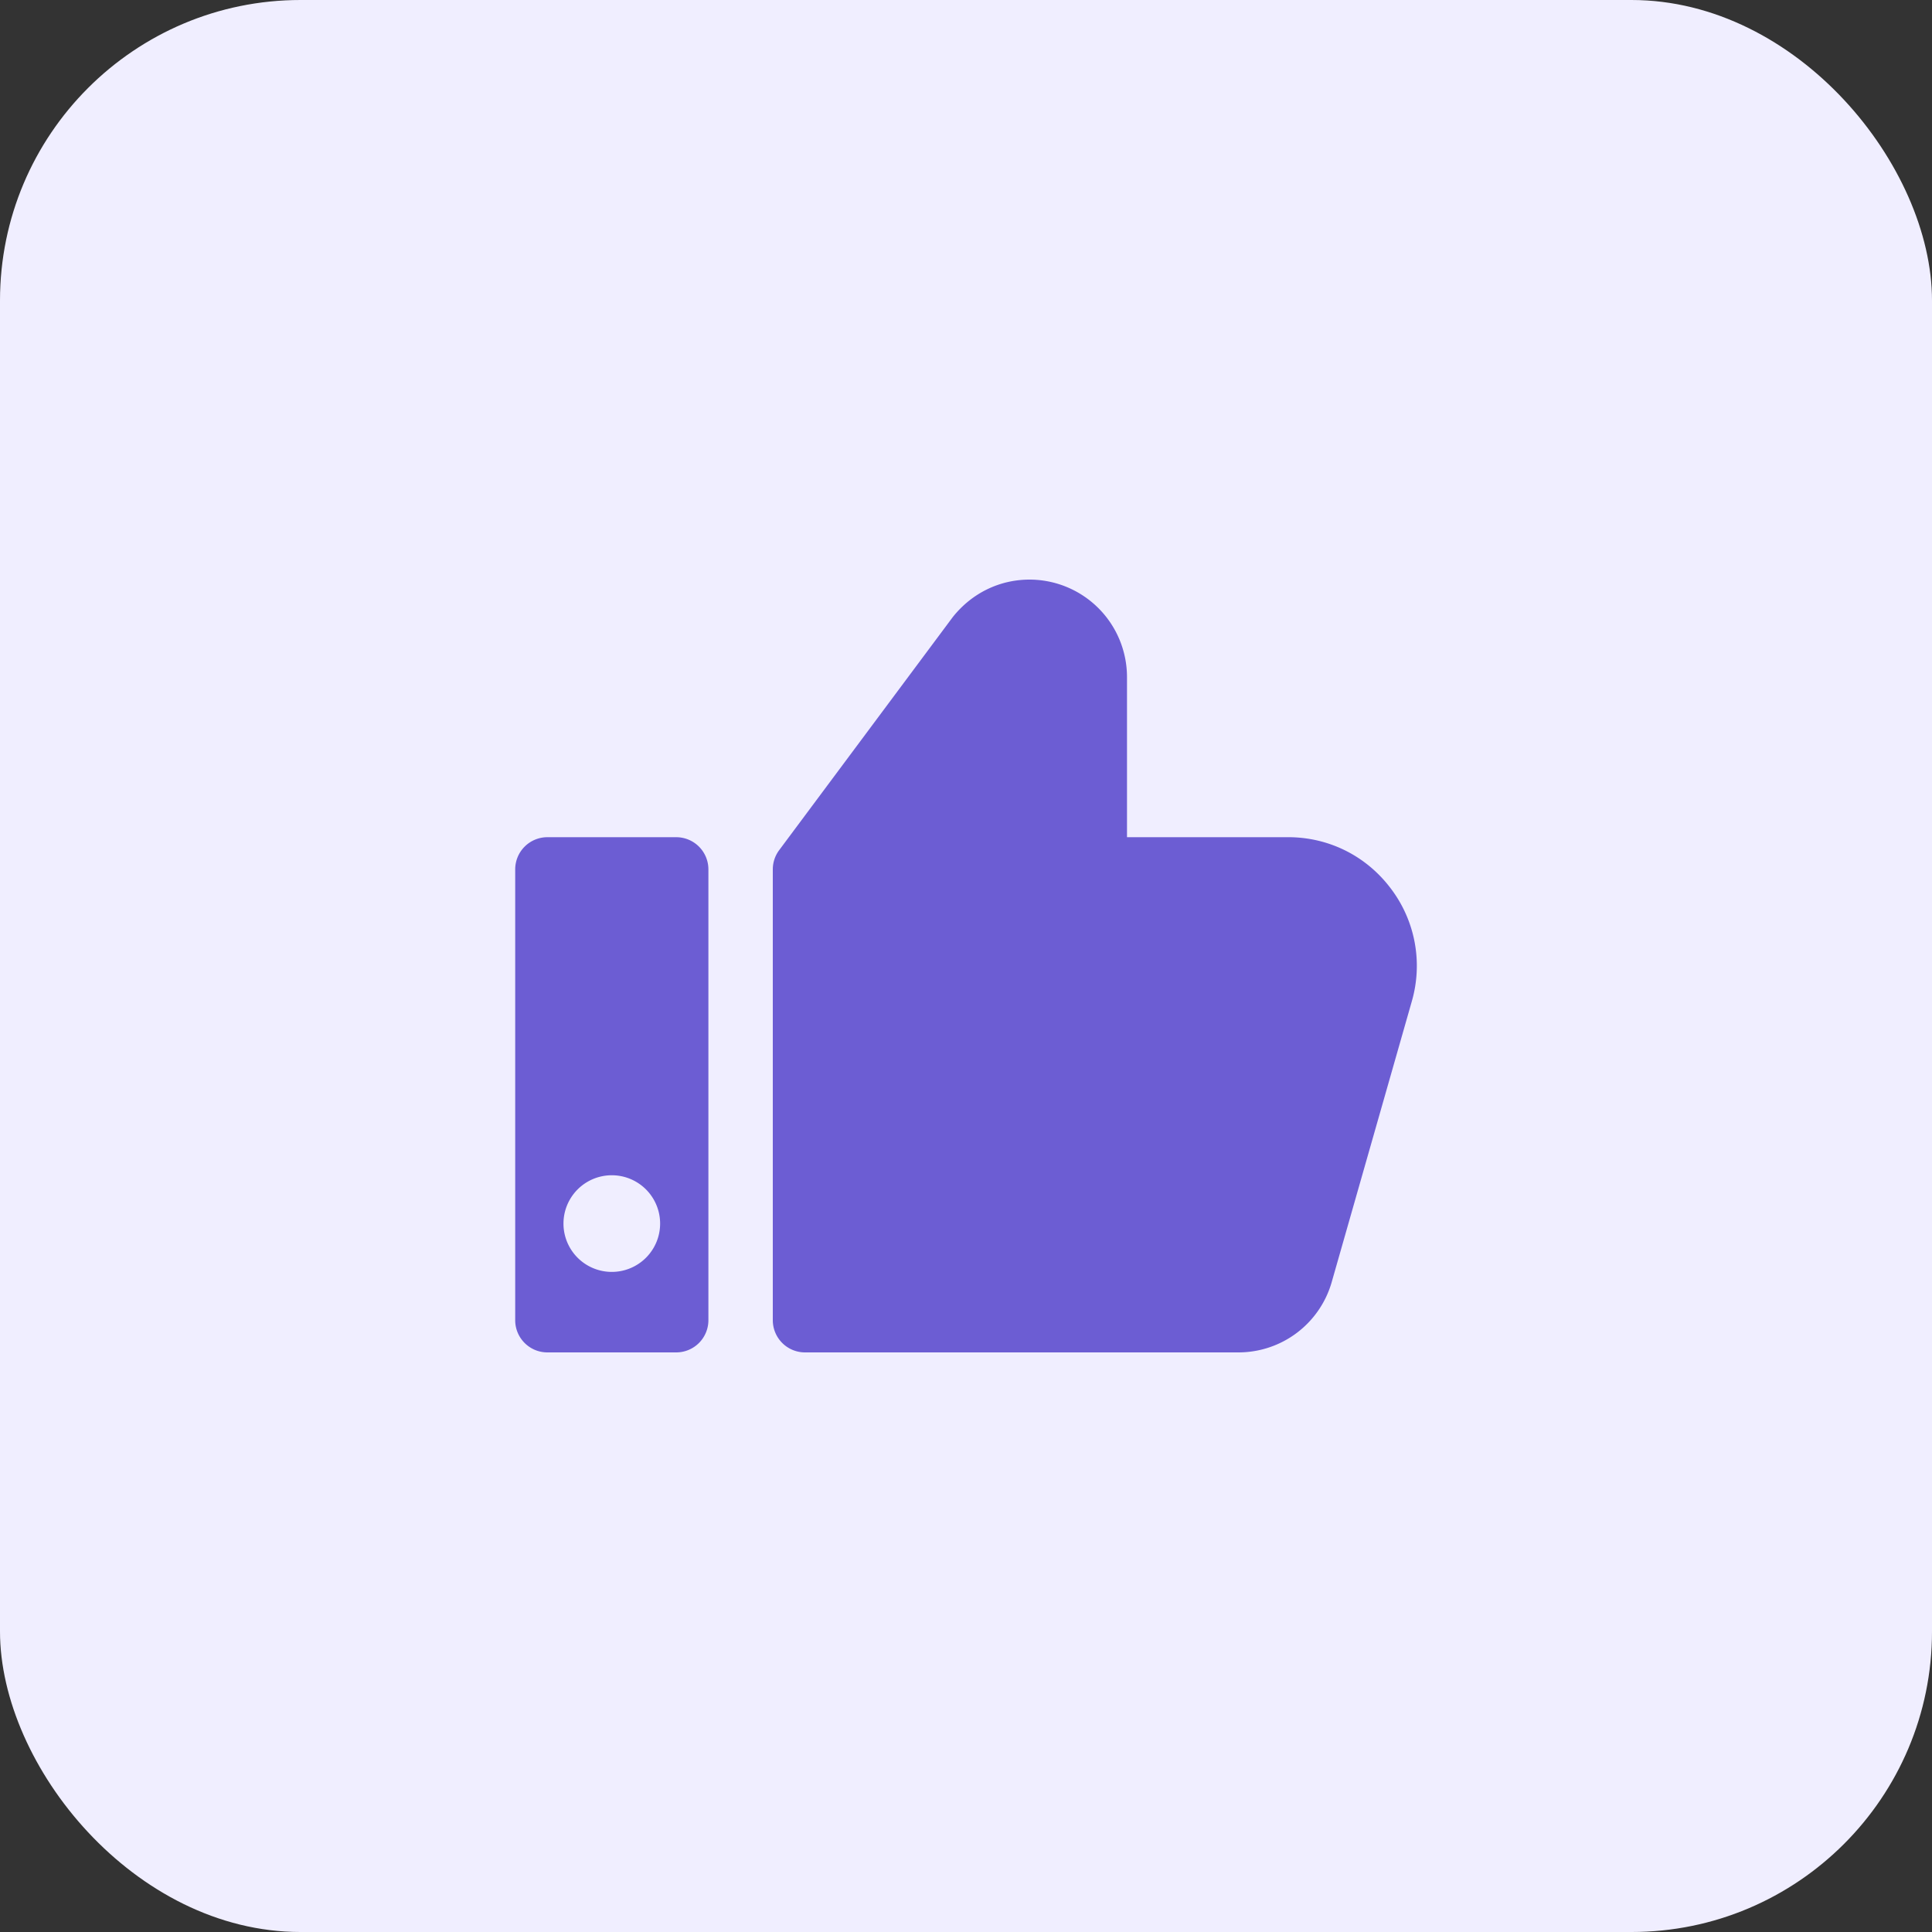 <svg width="90" height="90" fill="none" xmlns="http://www.w3.org/2000/svg"><rect width="100%" height="100%" fill="#333333" stroke="none"/><rect width="90" height="90" rx="14" fill="#F0EEFF"/><path d="m65.767 46.648-3.734 13.088A4.52 4.52 0 0 1 57.71 63h-20.21a1.5 1.5 0 0 1-1.5-1.5v-21c0-.323.104-.638.297-.896l8.088-10.86C45.281 27.621 46.574 27 47.96 27a4.543 4.543 0 0 1 4.54 4.539v7.46h7.502c1.898 0 3.64.87 4.782 2.384a5.958 5.958 0 0 1 .983 5.265ZM31.5 39h-6a1.5 1.5 0 0 0-1.5 1.5v21c0 .828.67 1.5 1.5 1.5h6a1.5 1.5 0 0 0 1.5-1.5v-21a1.5 1.5 0 0 0-1.5-1.5Zm-3 20.25a2.25 2.25 0 1 1 0-4.502 2.25 2.25 0 0 1 0 4.502Z" fill="#6C5DD3"/></svg>